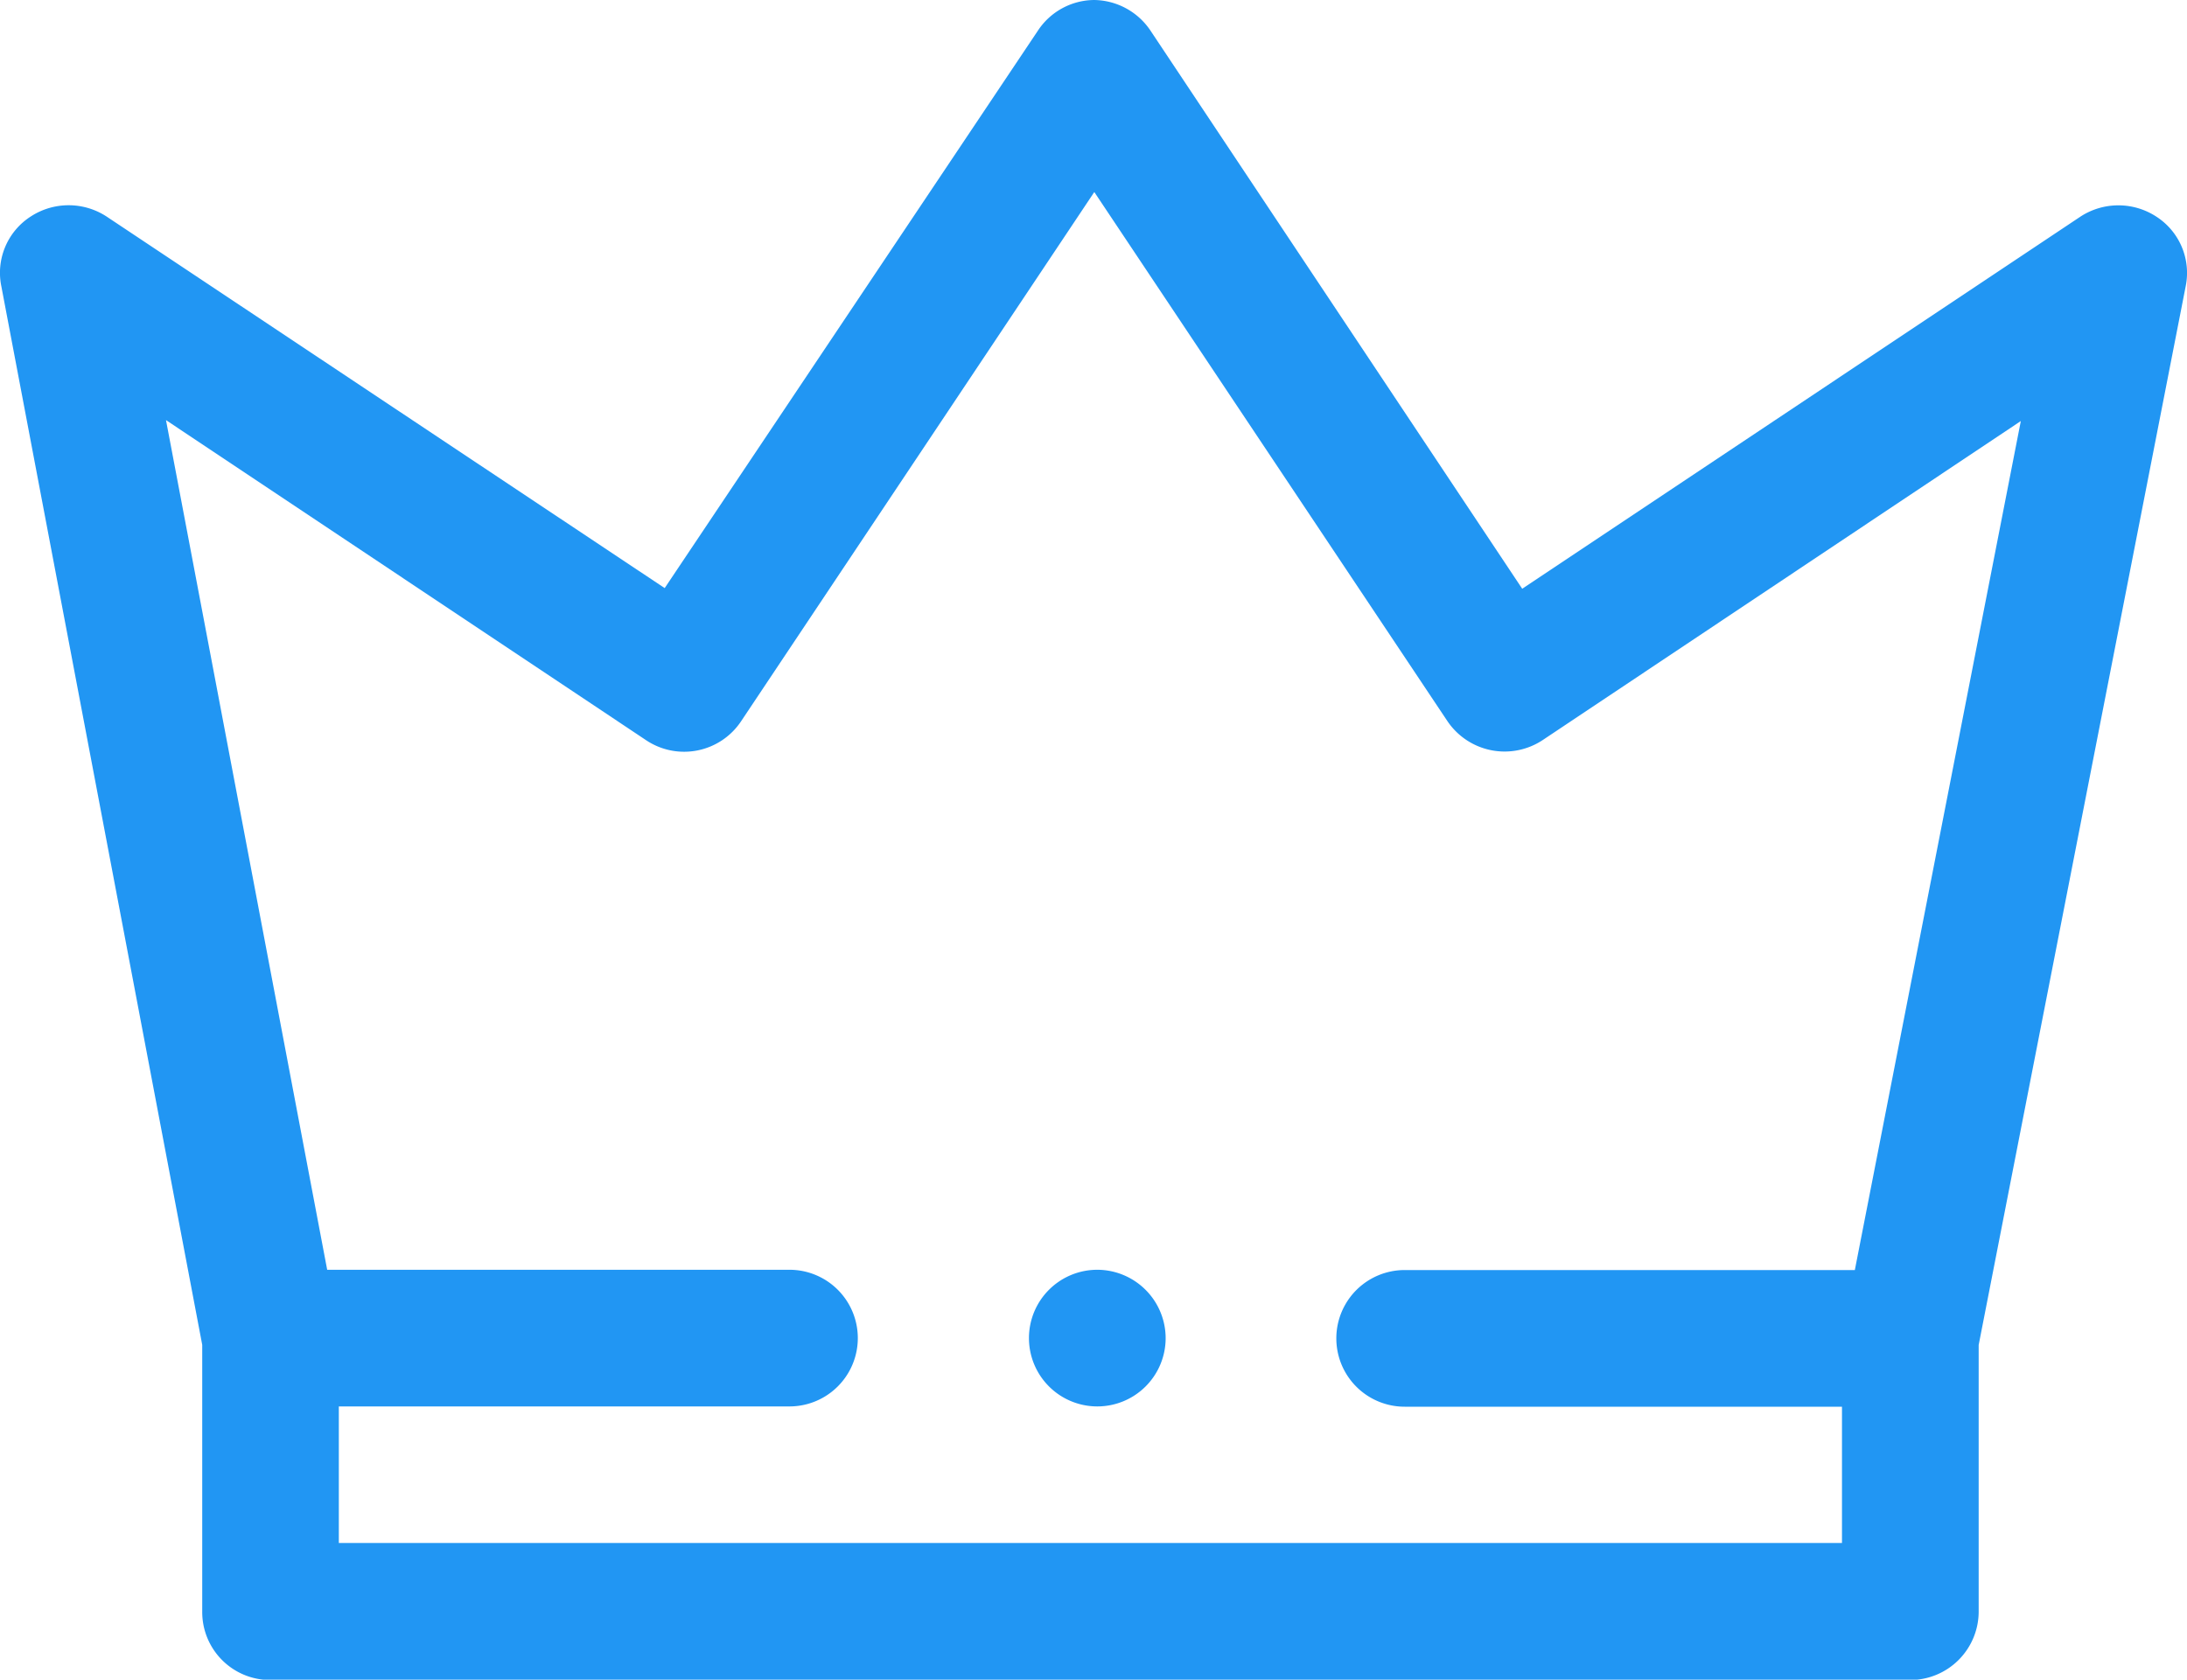 <svg xmlns="http://www.w3.org/2000/svg" width="23.295" height="17.896" viewBox="0 0 23.295 17.896">
  <g id="premium_2_" data-name="premium (2)" transform="translate(0)">
    <path id="Path_5" data-name="Path 5" d="M151.956,186.628a.728.728,0,1,1-.728-.728A.73.73,0,0,1,151.956,186.628Z" transform="translate(-139.54 -172.371)" fill="#2196f3"/>
    <path id="Path_6" data-name="Path 6" d="M2.786,17.9H20.253a.73.73,0,0,0,.728-.728V14.33l2.205-11.28a.713.713,0,0,0-.313-.742.739.739,0,0,0-.808,0L16.119,6.273,12.16.327a.734.734,0,0,0-.6-.327.724.724,0,0,0-.6.327L6.985,6.266,1.04,2.307a.739.739,0,0,0-.808,0,.713.713,0,0,0-.313.742l2.14,11.28v2.846A.724.724,0,0,0,2.786,17.9Zm4-10.014a.729.729,0,0,0,1.012-.2l3.763-5.64,3.763,5.64a.735.735,0,0,0,1.012.2l5.094-3.4-1.768,9.046H14.867a.728.728,0,0,0,0,1.456h4.658V16.44H3.514V14.985h4.8a.728.728,0,0,0,0-1.456H3.39L1.673,4.476Z" transform="translate(0.095)" fill="#2196f3"/>
  </g>
</svg>
